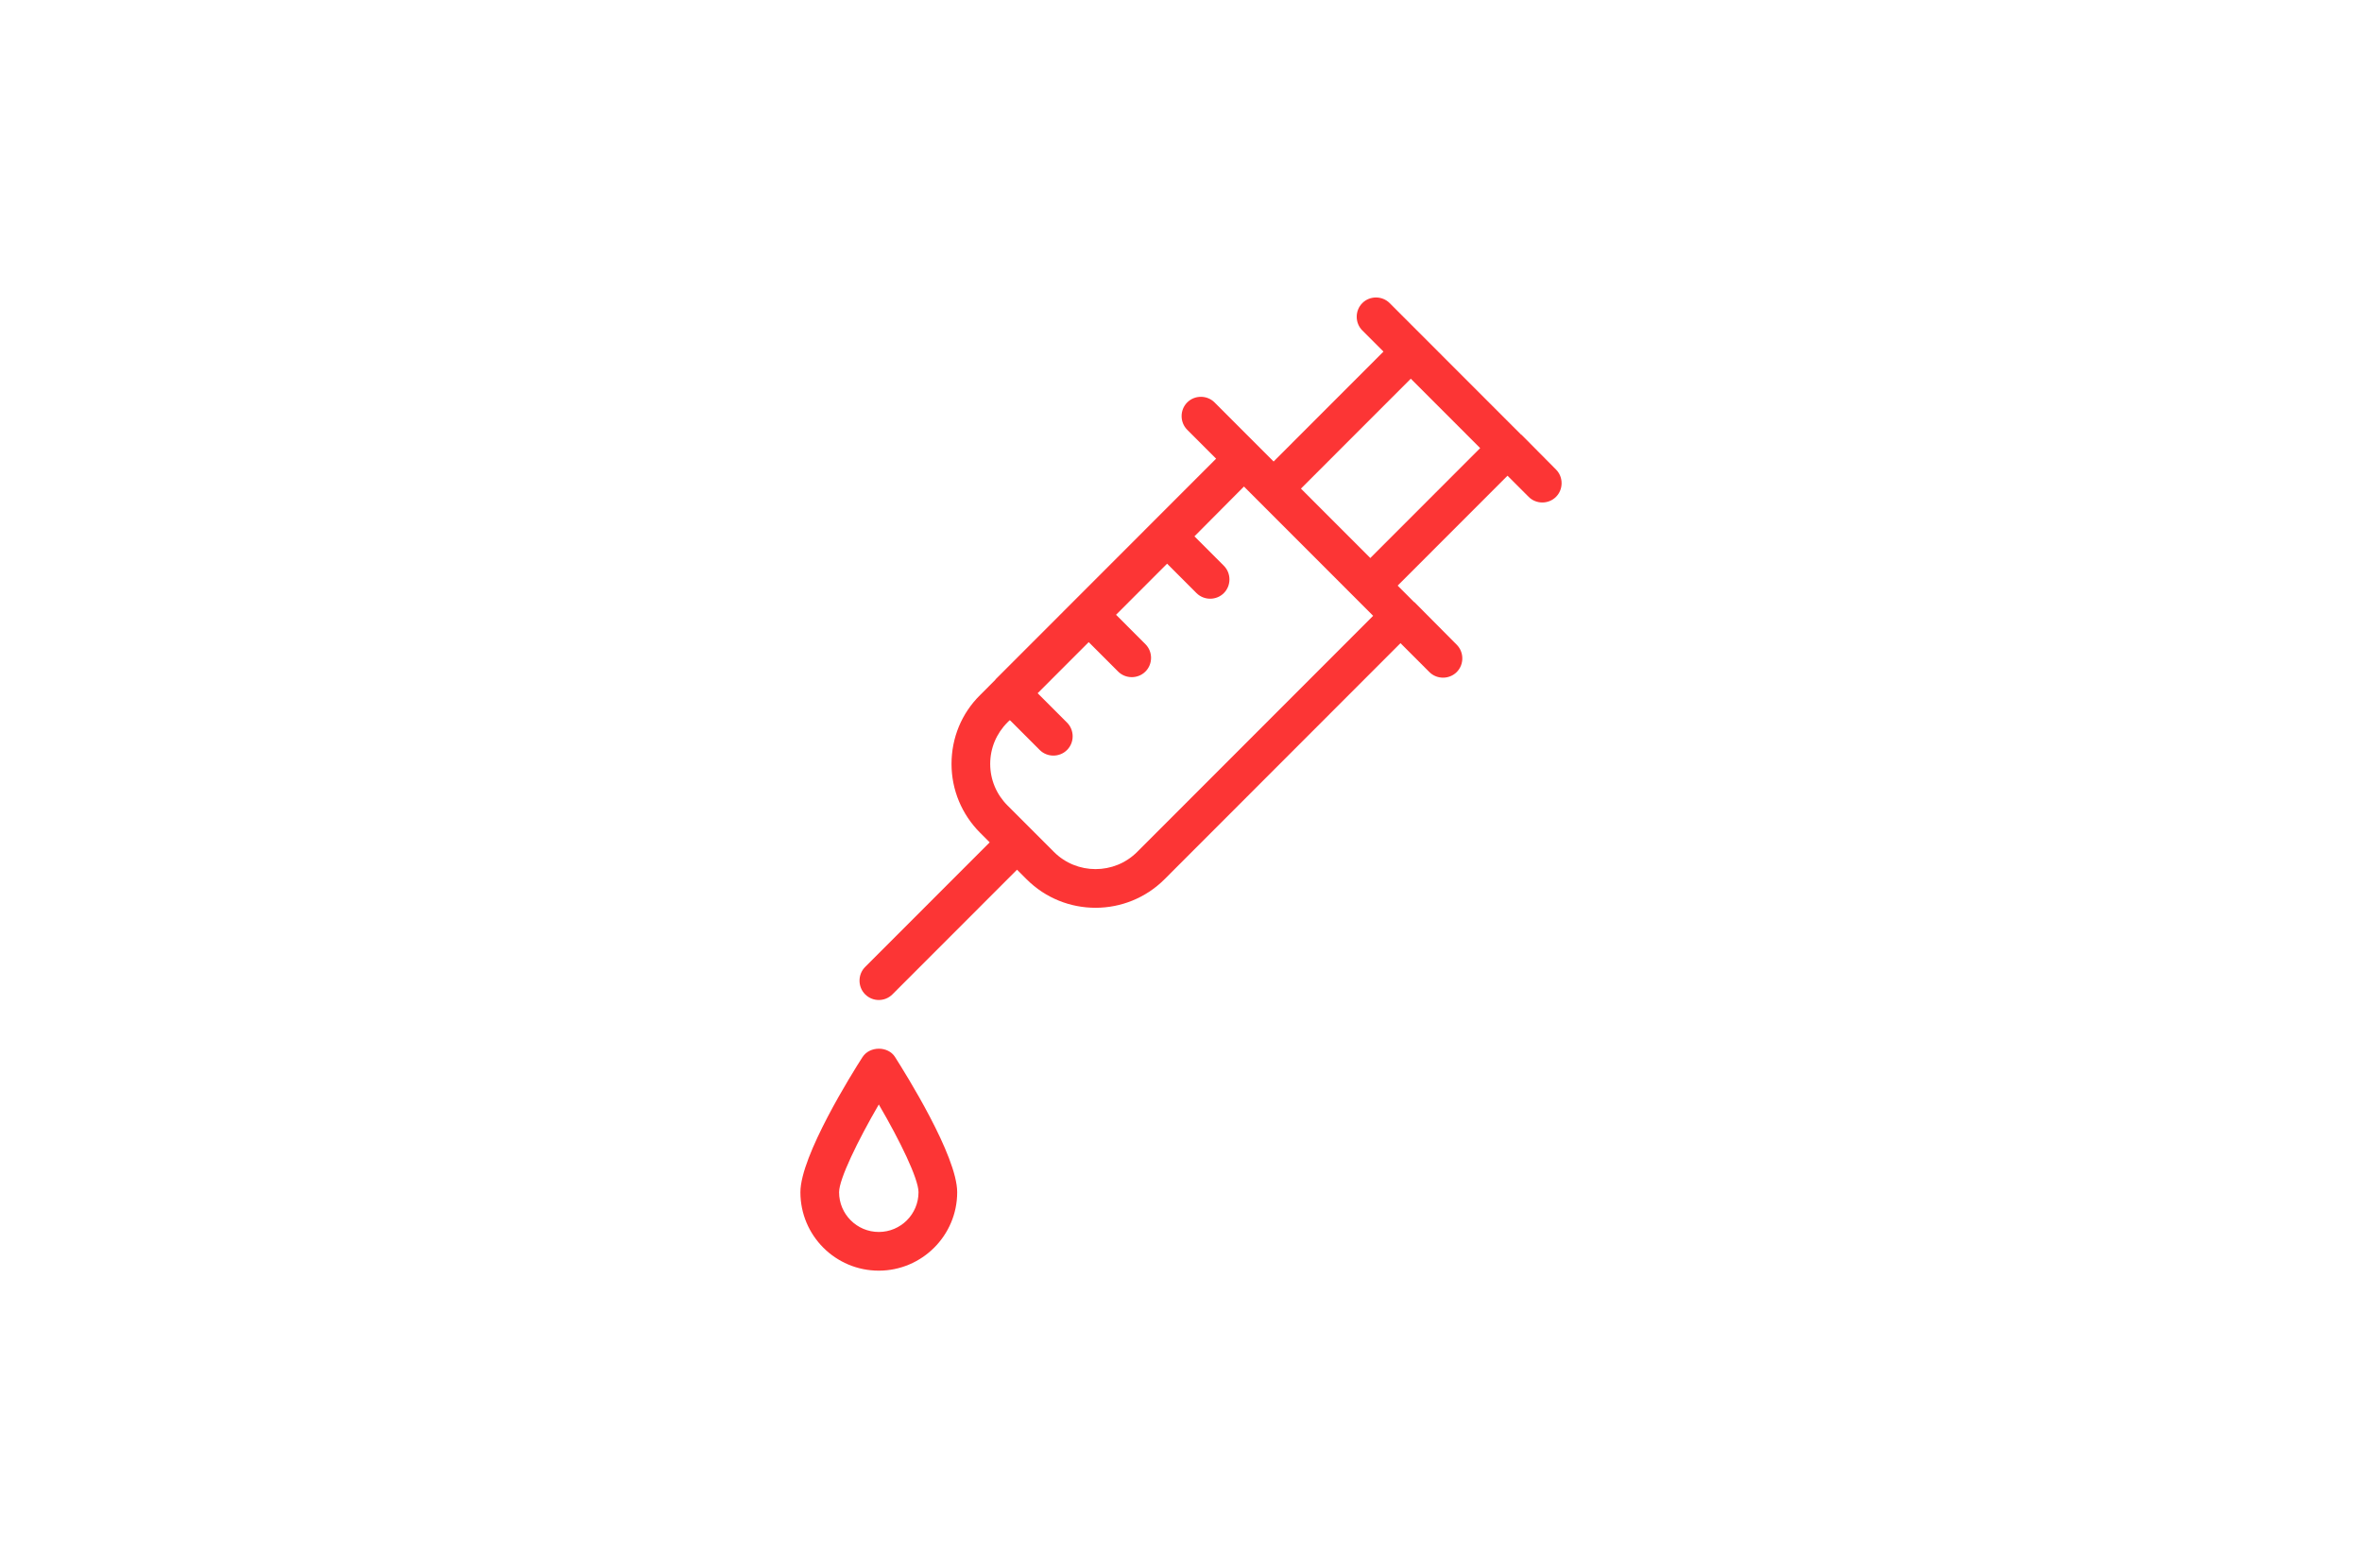 <svg height="680" viewBox="0 0 1024 680" width="1024" xmlns="http://www.w3.org/2000/svg"><path d="m33.987 422c-18.782 0-33.987-15.216-33.987-34.013 0-15.776 22.471-51.691 26.943-58.627 3.13-4.811 11.068-4.811 14.087 0 4.472 7.049 26.943 42.852 26.943 58.627 0 18.797-15.316 34.013-33.987 34.013zm0-72.054c-9.167 15.776-17.217 32.335-17.217 38.041 0 9.51 7.714 17.23 17.217 17.23s17.217-7.72 17.217-17.23c0-5.818-8.049-22.377-17.217-38.041zm0-45.313c-2.124 0-4.248-.783-5.925-2.461-3.242-3.245-3.242-8.615 0-11.86l53.998-54.04-4.137-4.14c-7.938-7.944-12.41-18.573-12.41-29.873s4.36-21.929 12.41-29.873l6.596-6.601s0-.112.112-.224c0 0 0-.112.224-.224l33.651-33.677s.112-.112.224-.224l.224-.224 61.265-61.313-12.521-12.531c-3.242-3.245-3.242-8.615 0-11.86 3.242-3.245 8.608-3.245 11.851 0l25.602 25.622 47.626-47.663-9.167-9.175c-3.242-3.245-3.242-8.615 0-11.86 3.242-3.245 8.608-3.245 11.851 0l56.905 56.949s0 0 .112.112h.112s14.981 15.104 14.981 15.104c3.242 3.245 3.242 8.615 0 11.86-3.242 3.245-8.608 3.245-11.851 0l-9.167-9.175-47.626 47.663 7.155 7.161h.112s18.335 18.461 18.335 18.461c3.242 3.245 3.242 8.615 0 11.86-3.242 3.245-8.608 3.245-11.851 0l-12.521-12.531-102.295 102.374c-16.434 16.447-43.266 16.559-59.812 0l-4.137-4.14-53.998 54.04c-1.677 1.678-3.801 2.461-5.925 2.461zm56.682-121.283-.894.895c-4.807 4.811-7.49 11.188-7.49 18.013s2.683 13.202 7.49 18.013l20.124 20.139c9.95 9.958 26.161 9.958 36.111 0l102.295-102.374-7.043-7.049-48.968-49.005-21.465 21.594 12.745 12.755c3.242 3.245 3.242 8.615 0 11.86-3.242 3.245-8.608 3.245-11.851 0l-12.745-12.755-22.136 22.153 12.745 12.755c3.242 3.245 3.242 8.615 0 11.86-3.242 3.245-8.608 3.245-11.851 0l-12.745-12.755-22.136 22.153 12.745 12.755c3.242 3.245 3.242 8.615 0 11.86-3.242 3.245-8.608 3.245-11.851 0l-12.745-12.755zm140.977-85.815 15.428 15.44 47.626-47.663-30.074-30.097-47.626 47.663z" fill="#fc3535" transform="translate(347 129)"/></svg>